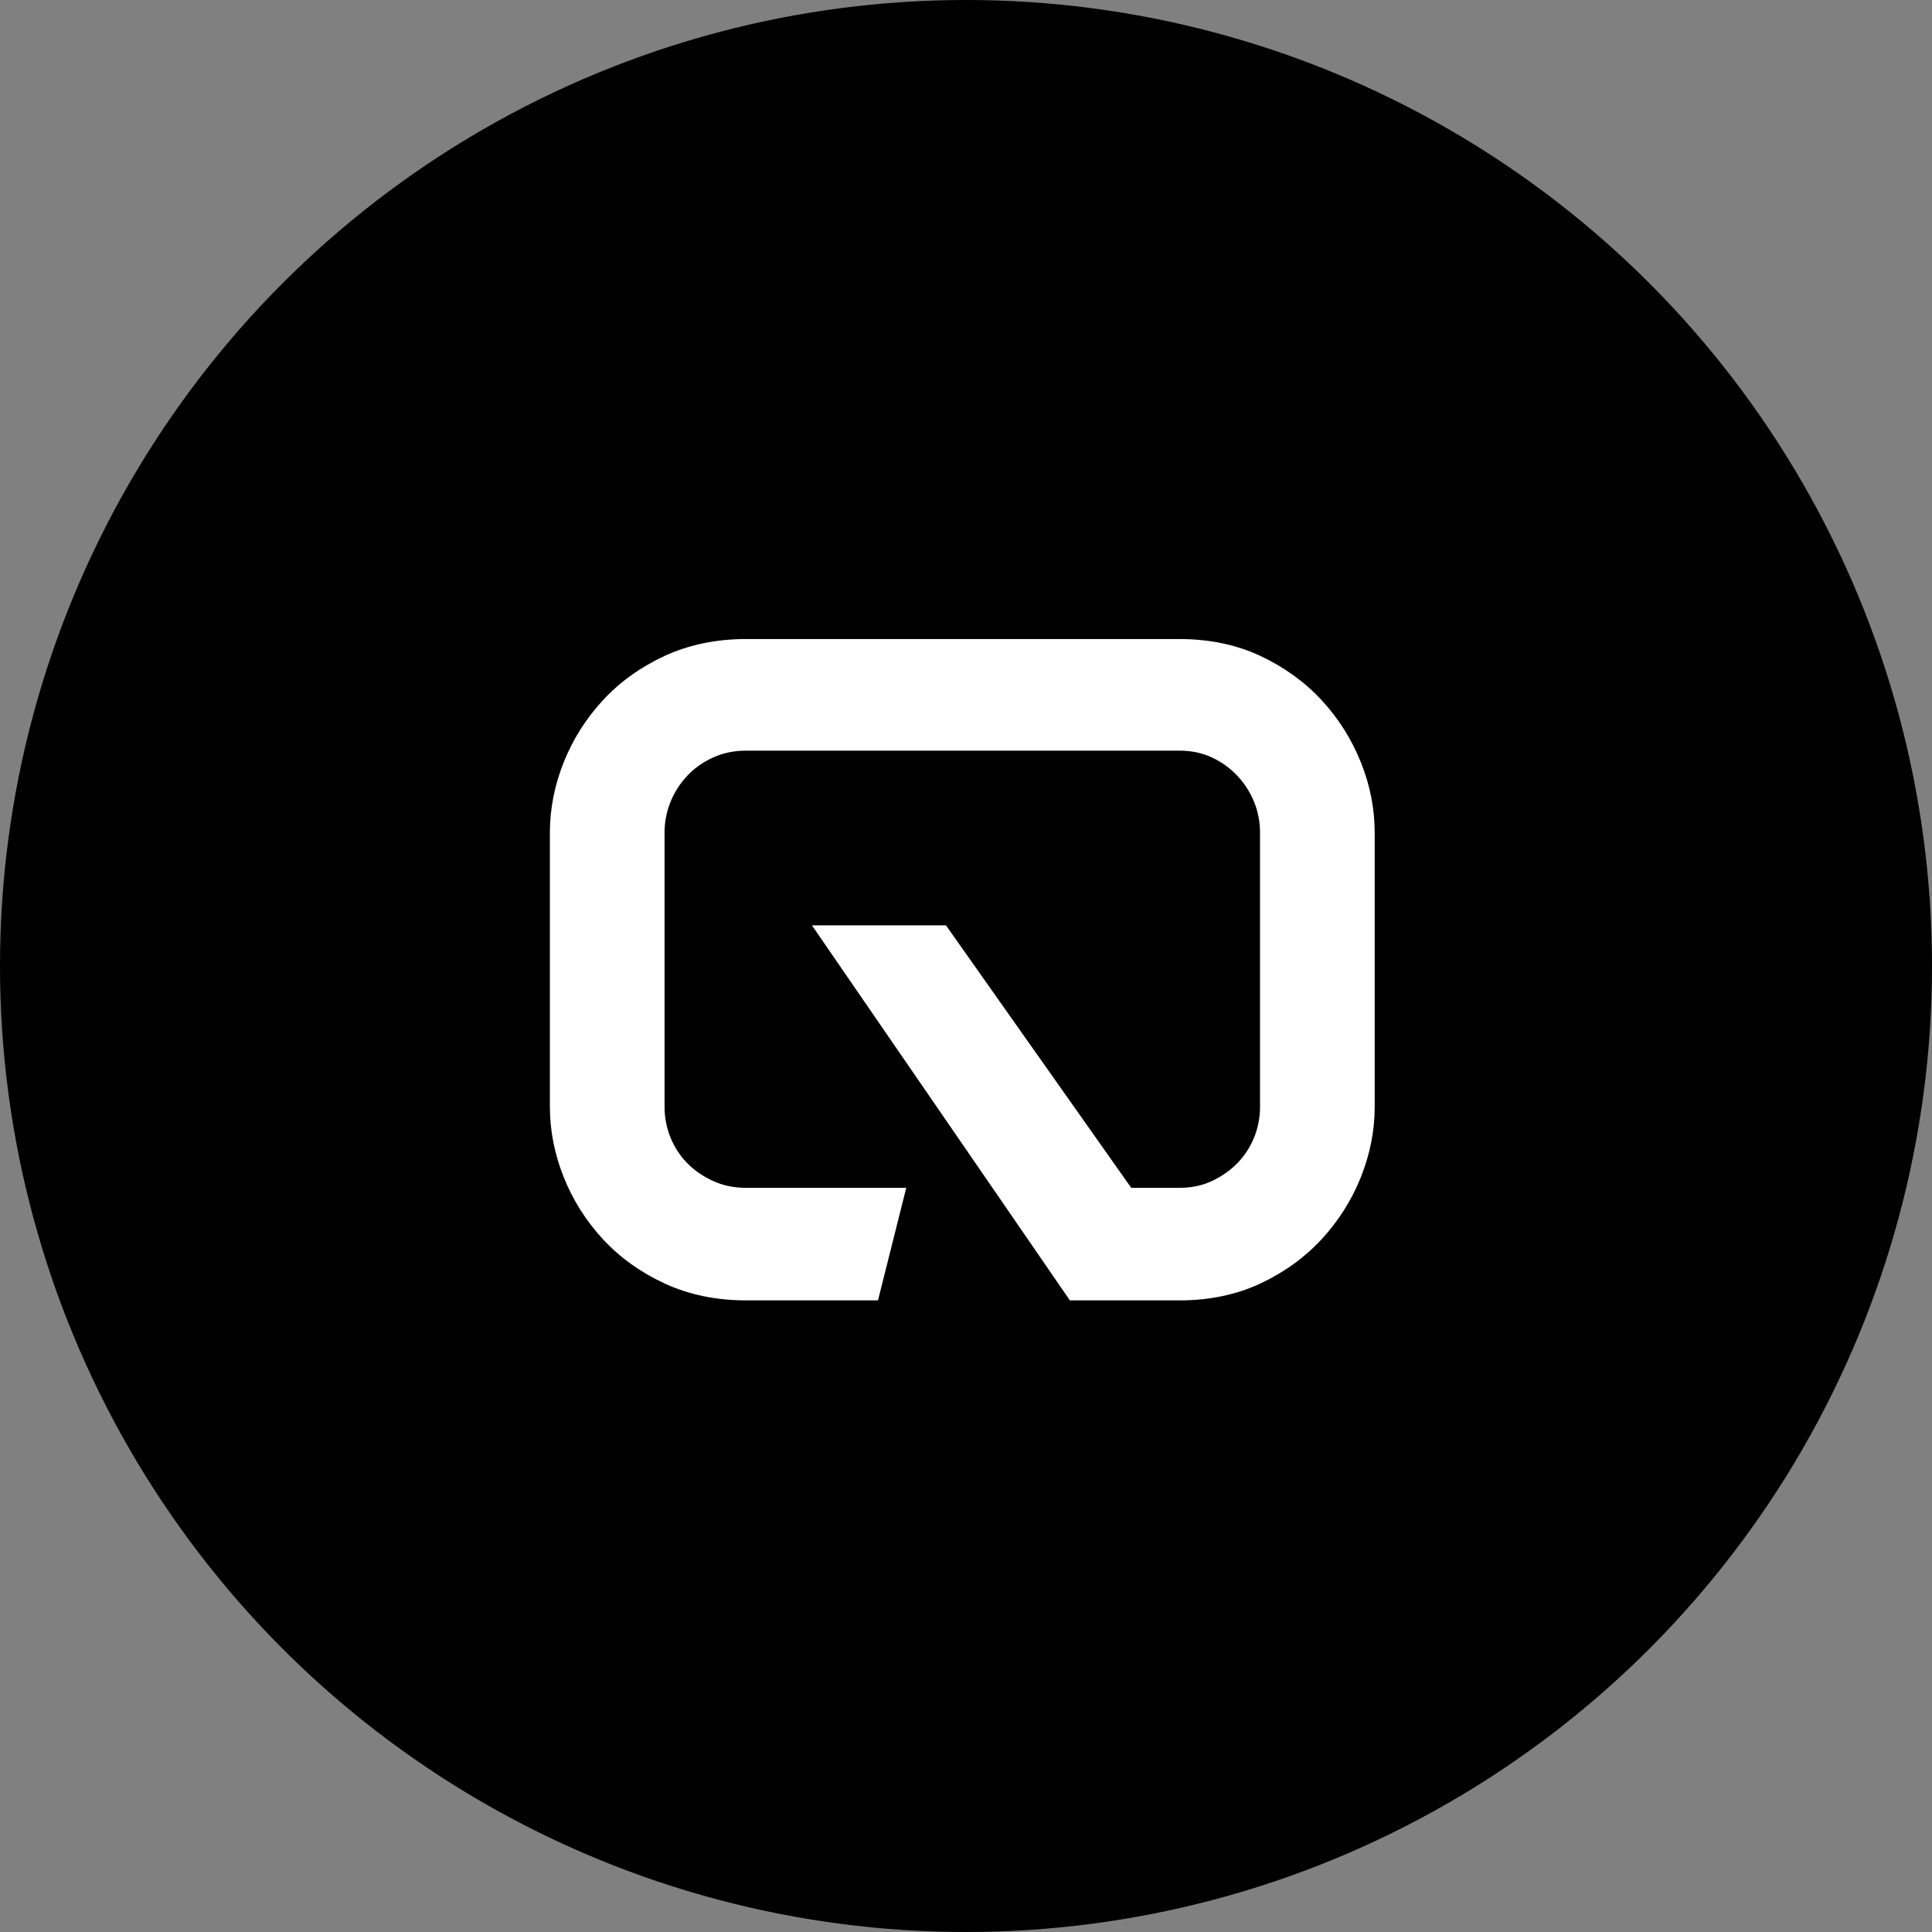 <svg width="260" height="260" viewBox="0 0 260 260" fill="none" xmlns="http://www.w3.org/2000/svg">
<rect x="0" y="0" width="260" height="260" fill="#808080" stroke="none"/>
<circle cx="130" cy="130" r="130" fill="black"/>
<path fill-rule="evenodd" clip-rule="evenodd" d="M177.861 94.23C175.594 91.781 172.825 89.778 169.622 88.275C166.404 86.766 162.738 86 158.735 86H100.386C96.387 86 92.707 86.766 89.441 88.27C86.195 89.778 83.401 91.781 81.144 94.23C78.882 96.67 77.106 99.478 75.867 102.567C74.632 105.661 74 108.848 74 112.034V148.961C74 152.147 74.632 155.339 75.867 158.433C77.106 161.522 78.882 164.325 81.144 166.77C83.411 169.224 86.204 171.227 89.441 172.725C92.697 174.234 96.377 175 100.386 175H118.157L121.958 159.854H100.386C98.77 159.854 97.265 159.539 95.919 158.913C94.549 158.282 93.368 157.458 92.412 156.459C91.457 155.46 90.719 154.306 90.208 153.02C89.697 151.73 89.431 150.363 89.431 148.961V112.034C89.431 110.637 89.697 109.27 90.208 107.98C90.724 106.685 91.467 105.501 92.427 104.463C93.377 103.43 94.549 102.591 95.919 101.961C97.265 101.34 98.77 101.02 100.386 101.02H158.735C160.35 101.02 161.831 101.335 163.134 101.956C164.465 102.587 165.618 103.43 166.573 104.463C167.533 105.501 168.281 106.685 168.797 107.98C169.308 109.27 169.569 110.637 169.569 112.034V148.961C169.569 150.363 169.308 151.73 168.797 153.02C168.286 154.306 167.543 155.46 166.588 156.459C165.628 157.463 164.465 158.287 163.134 158.918C161.831 159.539 160.355 159.854 158.735 159.854H152.237L127.303 124.532H109.267L143.979 175H158.735C162.748 175 166.409 174.234 169.622 172.725C172.815 171.232 175.584 169.229 177.861 166.77C180.123 164.316 181.898 161.512 183.133 158.433C184.373 155.339 185 152.147 185 148.961V112.034C185 108.848 184.373 105.661 183.133 102.567C181.898 99.483 180.123 96.679 177.861 94.23Z" fill="white"/>
</svg>

